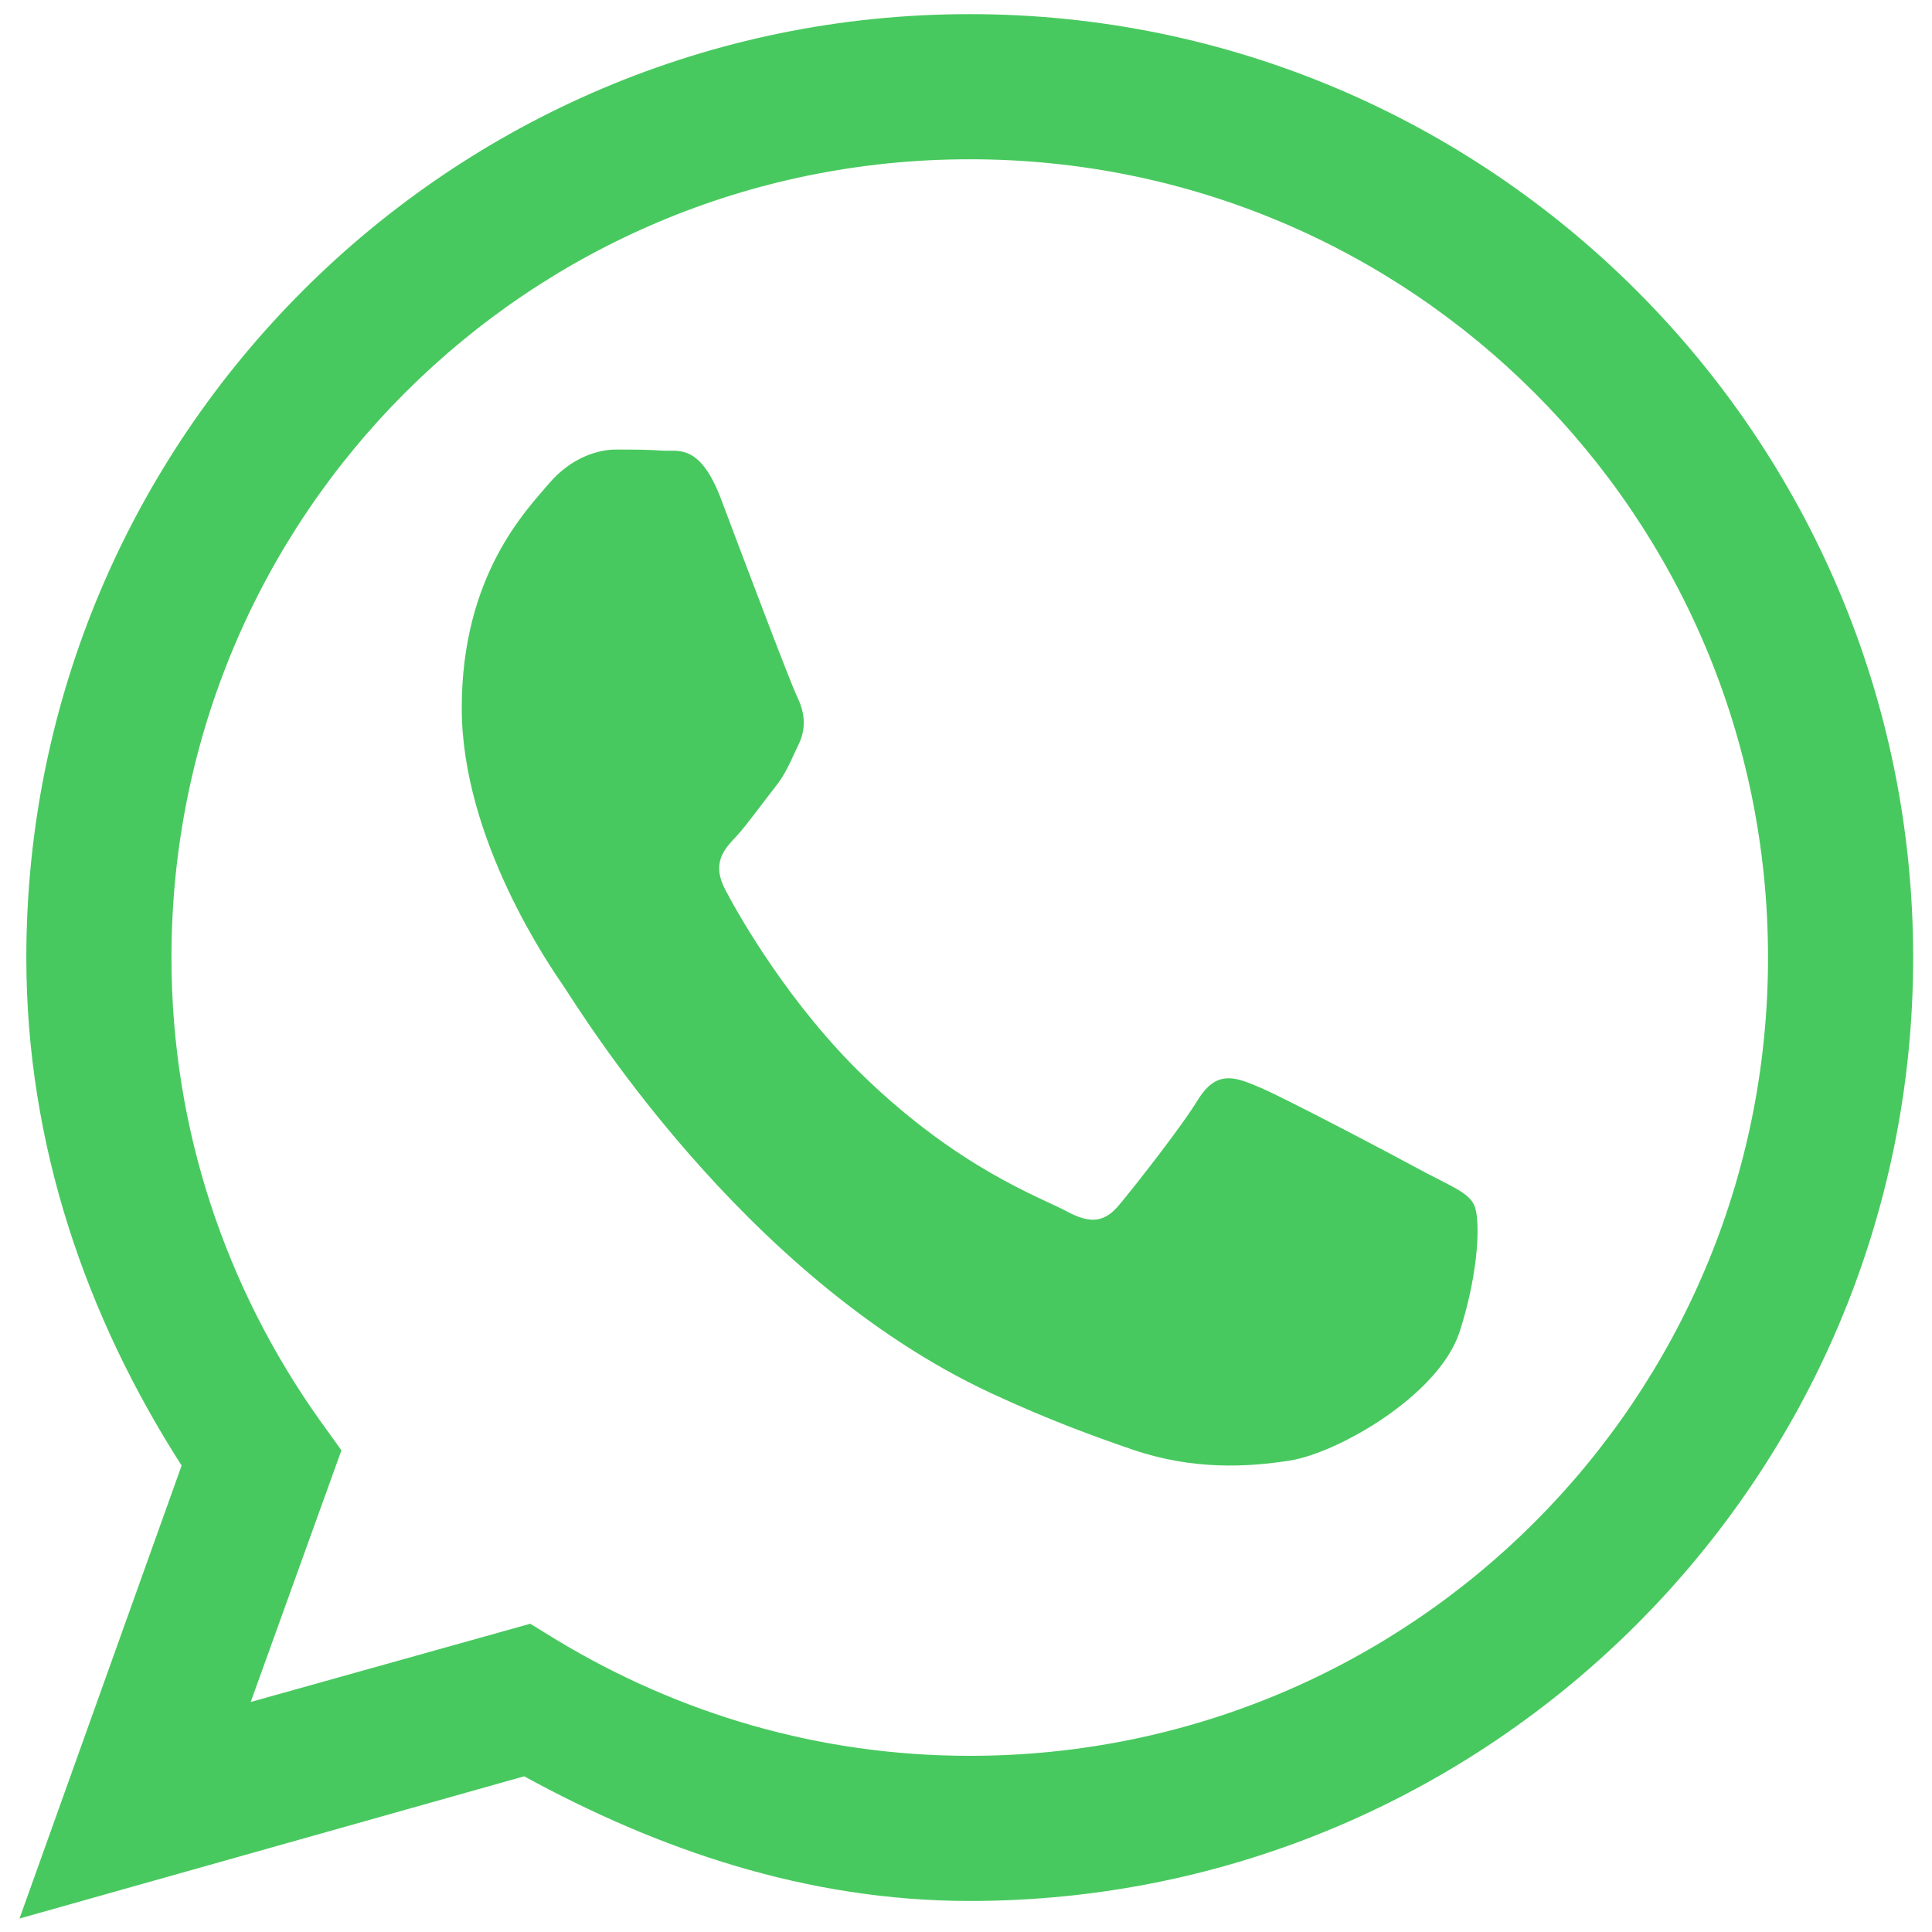 <svg id="enVjPyEDtR51" xmlns="http://www.w3.org/2000/svg" xmlns:xlink="http://www.w3.org/1999/xlink" viewBox="0 0 16 16" shape-rendering="geometricPrecision" text-rendering="geometricPrecision" project-id="61dfcbed4e2c4c1d945a855adc64ebcc" export-id="4c4e99b41c2140e8b52ac11e8e6da55a" cached="false"><path d="M7.5,1C3.914,1,1,3.914,1,7.5c0,1.297.418,2.484,1.07,3.5L0.953,14.121l3.477-.98C5.352,13.645,6.375,14,7.5,14c3.586,0,6.5-2.914,6.5-6.5s-2.914-6.5-6.5-6.5Zm0,1C10.543,2,13,4.457,13,7.5s-2.457,5.5-5.5,5.5c-1.043,0-2.008-.293-2.844-.797l-.184-.113-1.926.539.625-1.734-.152-.211C2.379,9.781,2,8.688,2,7.5C2,4.457,4.457,2,7.5,2ZM5.062,4c-.113,0-.301.047-.461.234C4.445,4.418,4,4.867,4,5.781c0,.91.617,1.793.703,1.918s1.215,1.996,2.941,2.801c.41.191.73.305.98.391.414.141.789.121,1.086.074.332-.055,1.02-.449,1.164-.883.141-.434.145-.805.098-.883-.039-.078-.156-.125-.328-.215-.172-.094-1.02-.543-1.176-.602-.156-.066-.273-.094-.391.09-.113.188-.441.605-.543.727-.102.125-.199.141-.371.047-.176-.094-.73-.289-1.387-.922-.512-.492-.859-1.098-.957-1.285-.102-.188-.012-.285.074-.375.078-.086.172-.219.258-.328.086-.105.113-.188.172-.309.059-.125.031-.234-.012-.324-.047-.094-.391-1.008-.531-1.379-.141-.359-.285-.312-.391-.316C5.293,4,5.176,4,5.062,4Z" transform="matrix(1.202 0 0 1.202-.984-1.085)" fill="#48c95f"/></svg>
